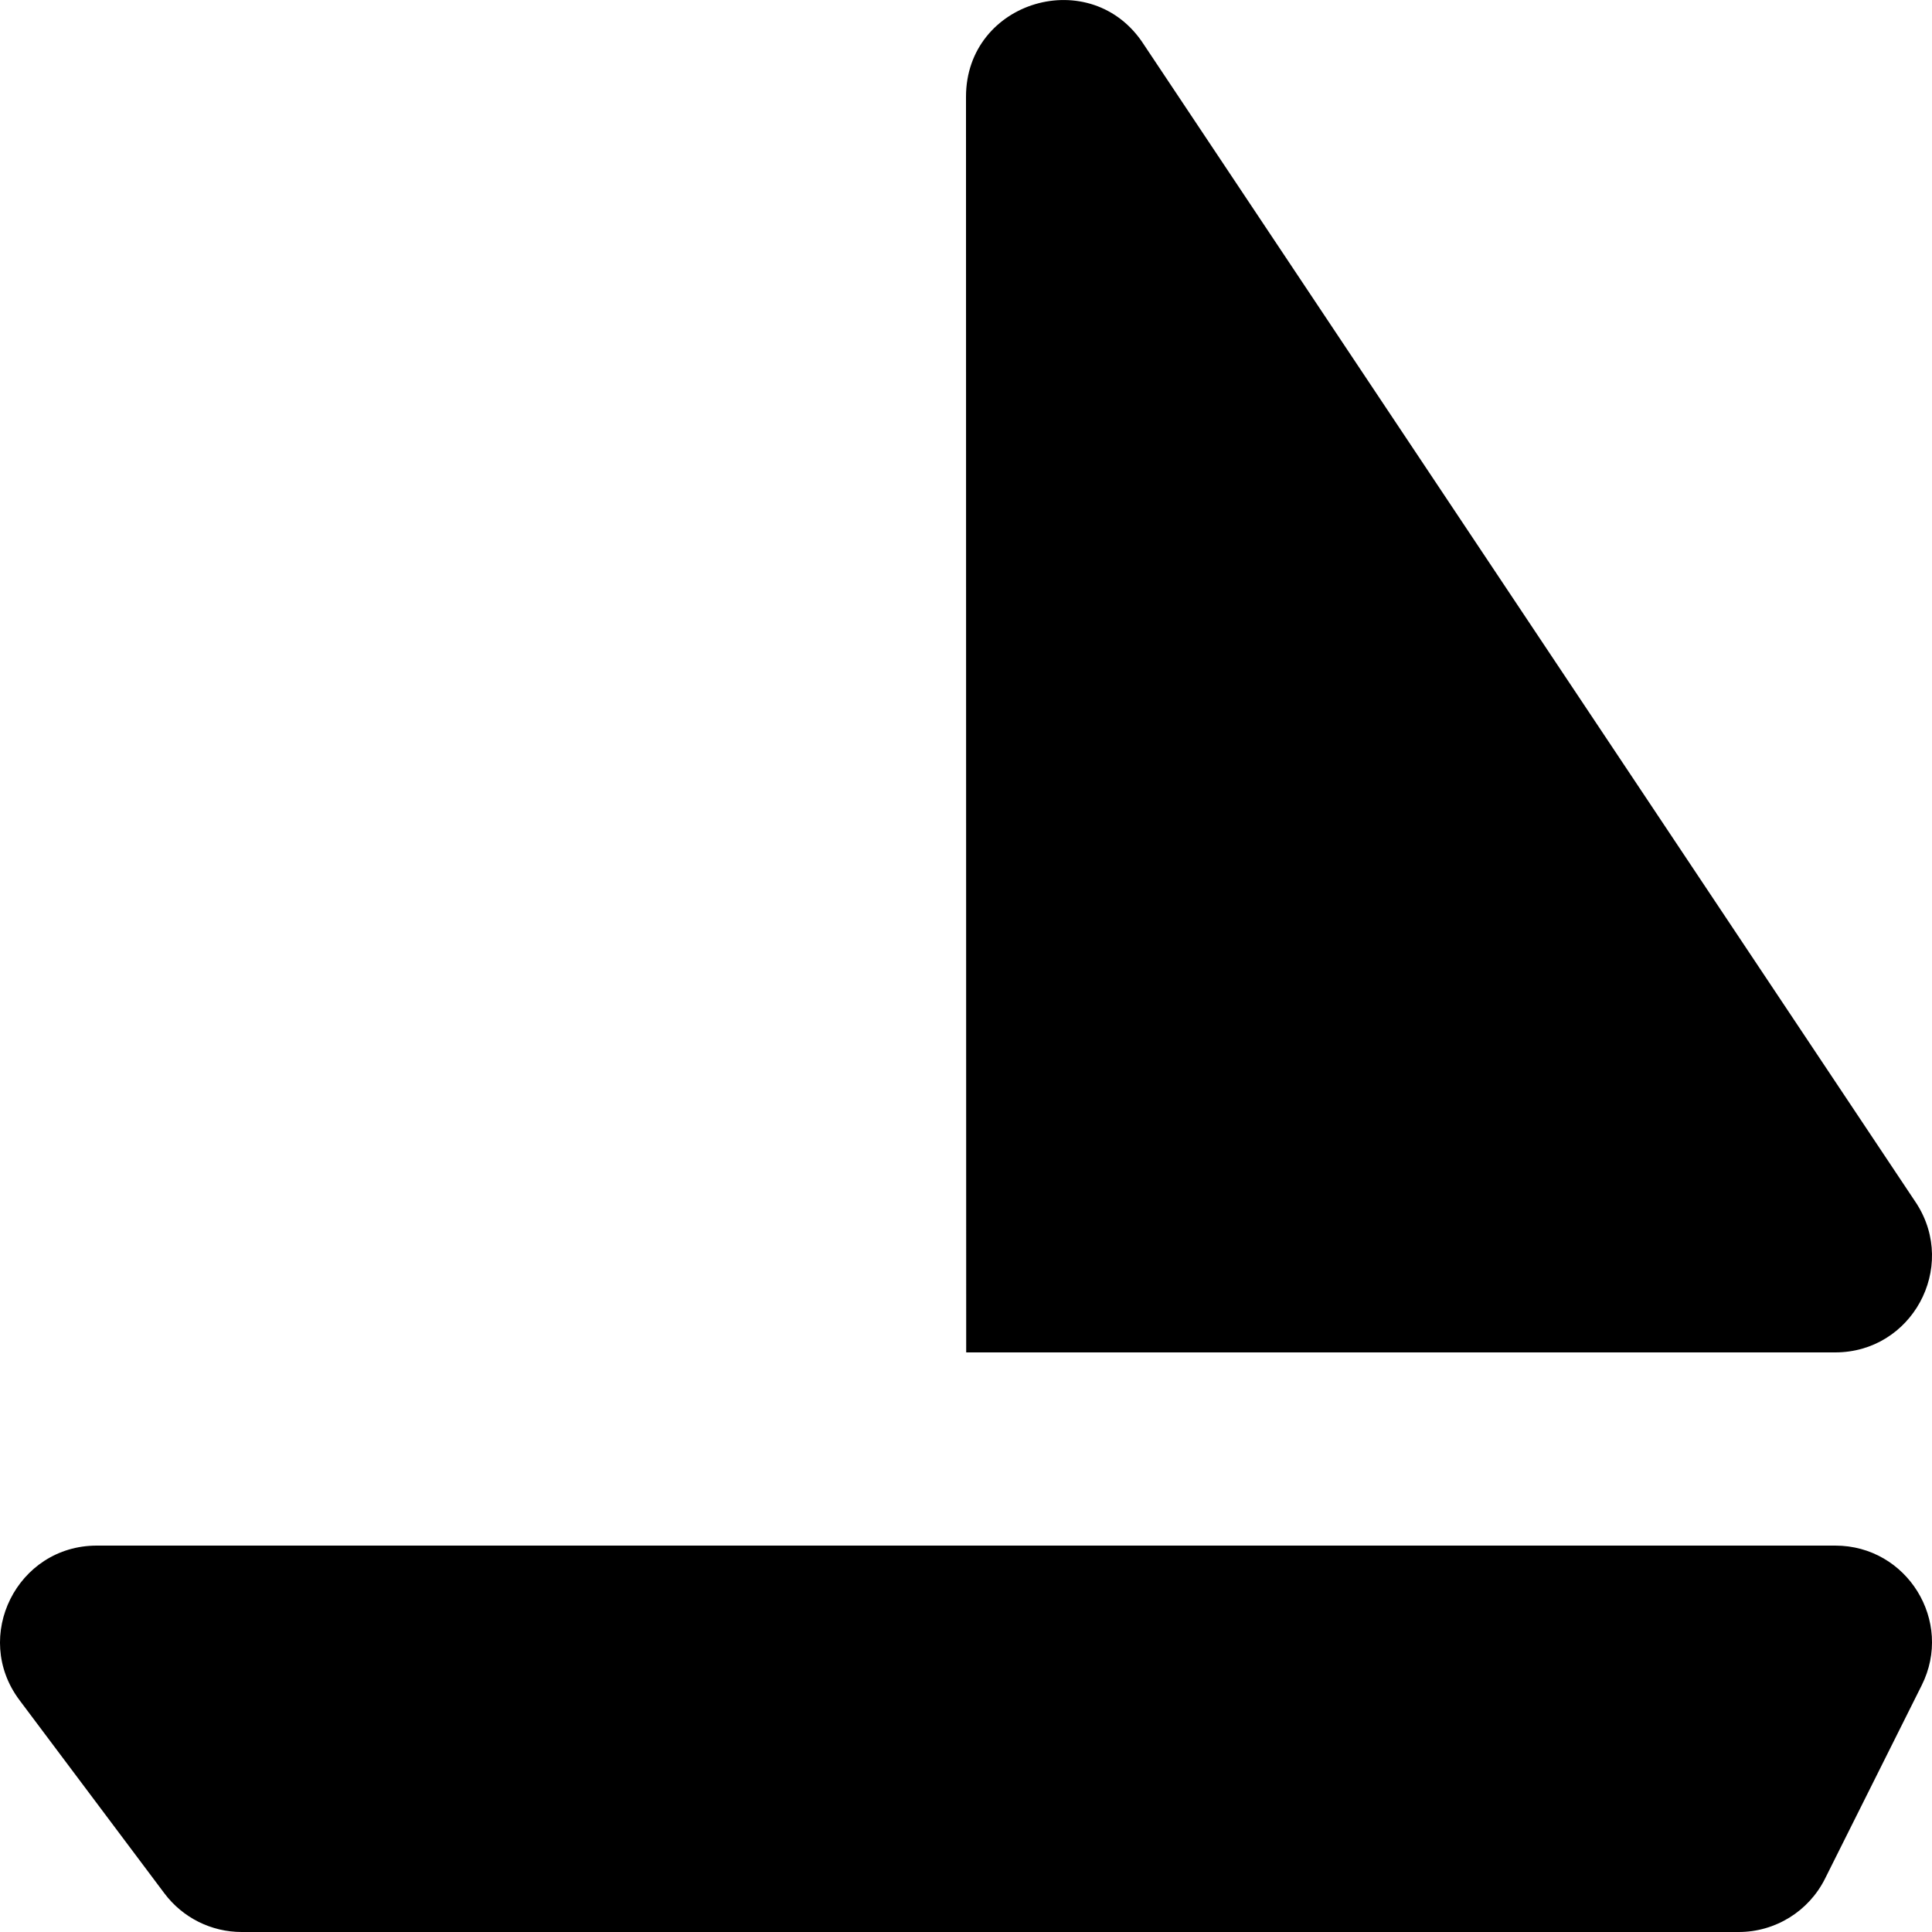 <?xml version="1.0" encoding="UTF-8" standalone="no"?>
<svg width="20px" height="20px" viewBox="0 0 20 20" version="1.1" xmlns="http://www.w3.org/2000/svg" xmlns:xlink="http://www.w3.org/1999/xlink">
    <!-- Generator: Sketch 3.8.1 (29687) - http://www.bohemiancoding.com/sketch -->
    <title>ship_round [#614]</title>
    <desc>Created with Sketch.</desc>
    <defs></defs>
    <g id="Page-1" stroke="none" stroke-width="1" fill="none" fill-rule="evenodd">
        <g id="Dribbble-Light-Preview" transform="translate(-220, -5479)" fill="#000000">
            <g id="icons" transform="translate(56, 160)">
                <path d="M174,5320.002 L174.002,5333 L182.998,5333 C183.79,5333 184.267,5332.125 183.84,5331.459 L175.841,5319.461 C175.301,5318.622 174,5319.004 174,5320.002 M183.893,5336.447 L182.893,5338.447 C182.724,5338.786 182.377,5339 181.999,5339 L166.502,5339 C166.187,5339 165.891,5338.852 165.702,5338.6 L164.202,5336.6 C163.707,5335.941 164.178,5335 165.002,5335 L182.999,5335 C183.742,5335 184.226,5335.783 183.893,5336.447" id="ship_round-[#614]"></path>
            </g>
        </g>
    </g>
</svg>